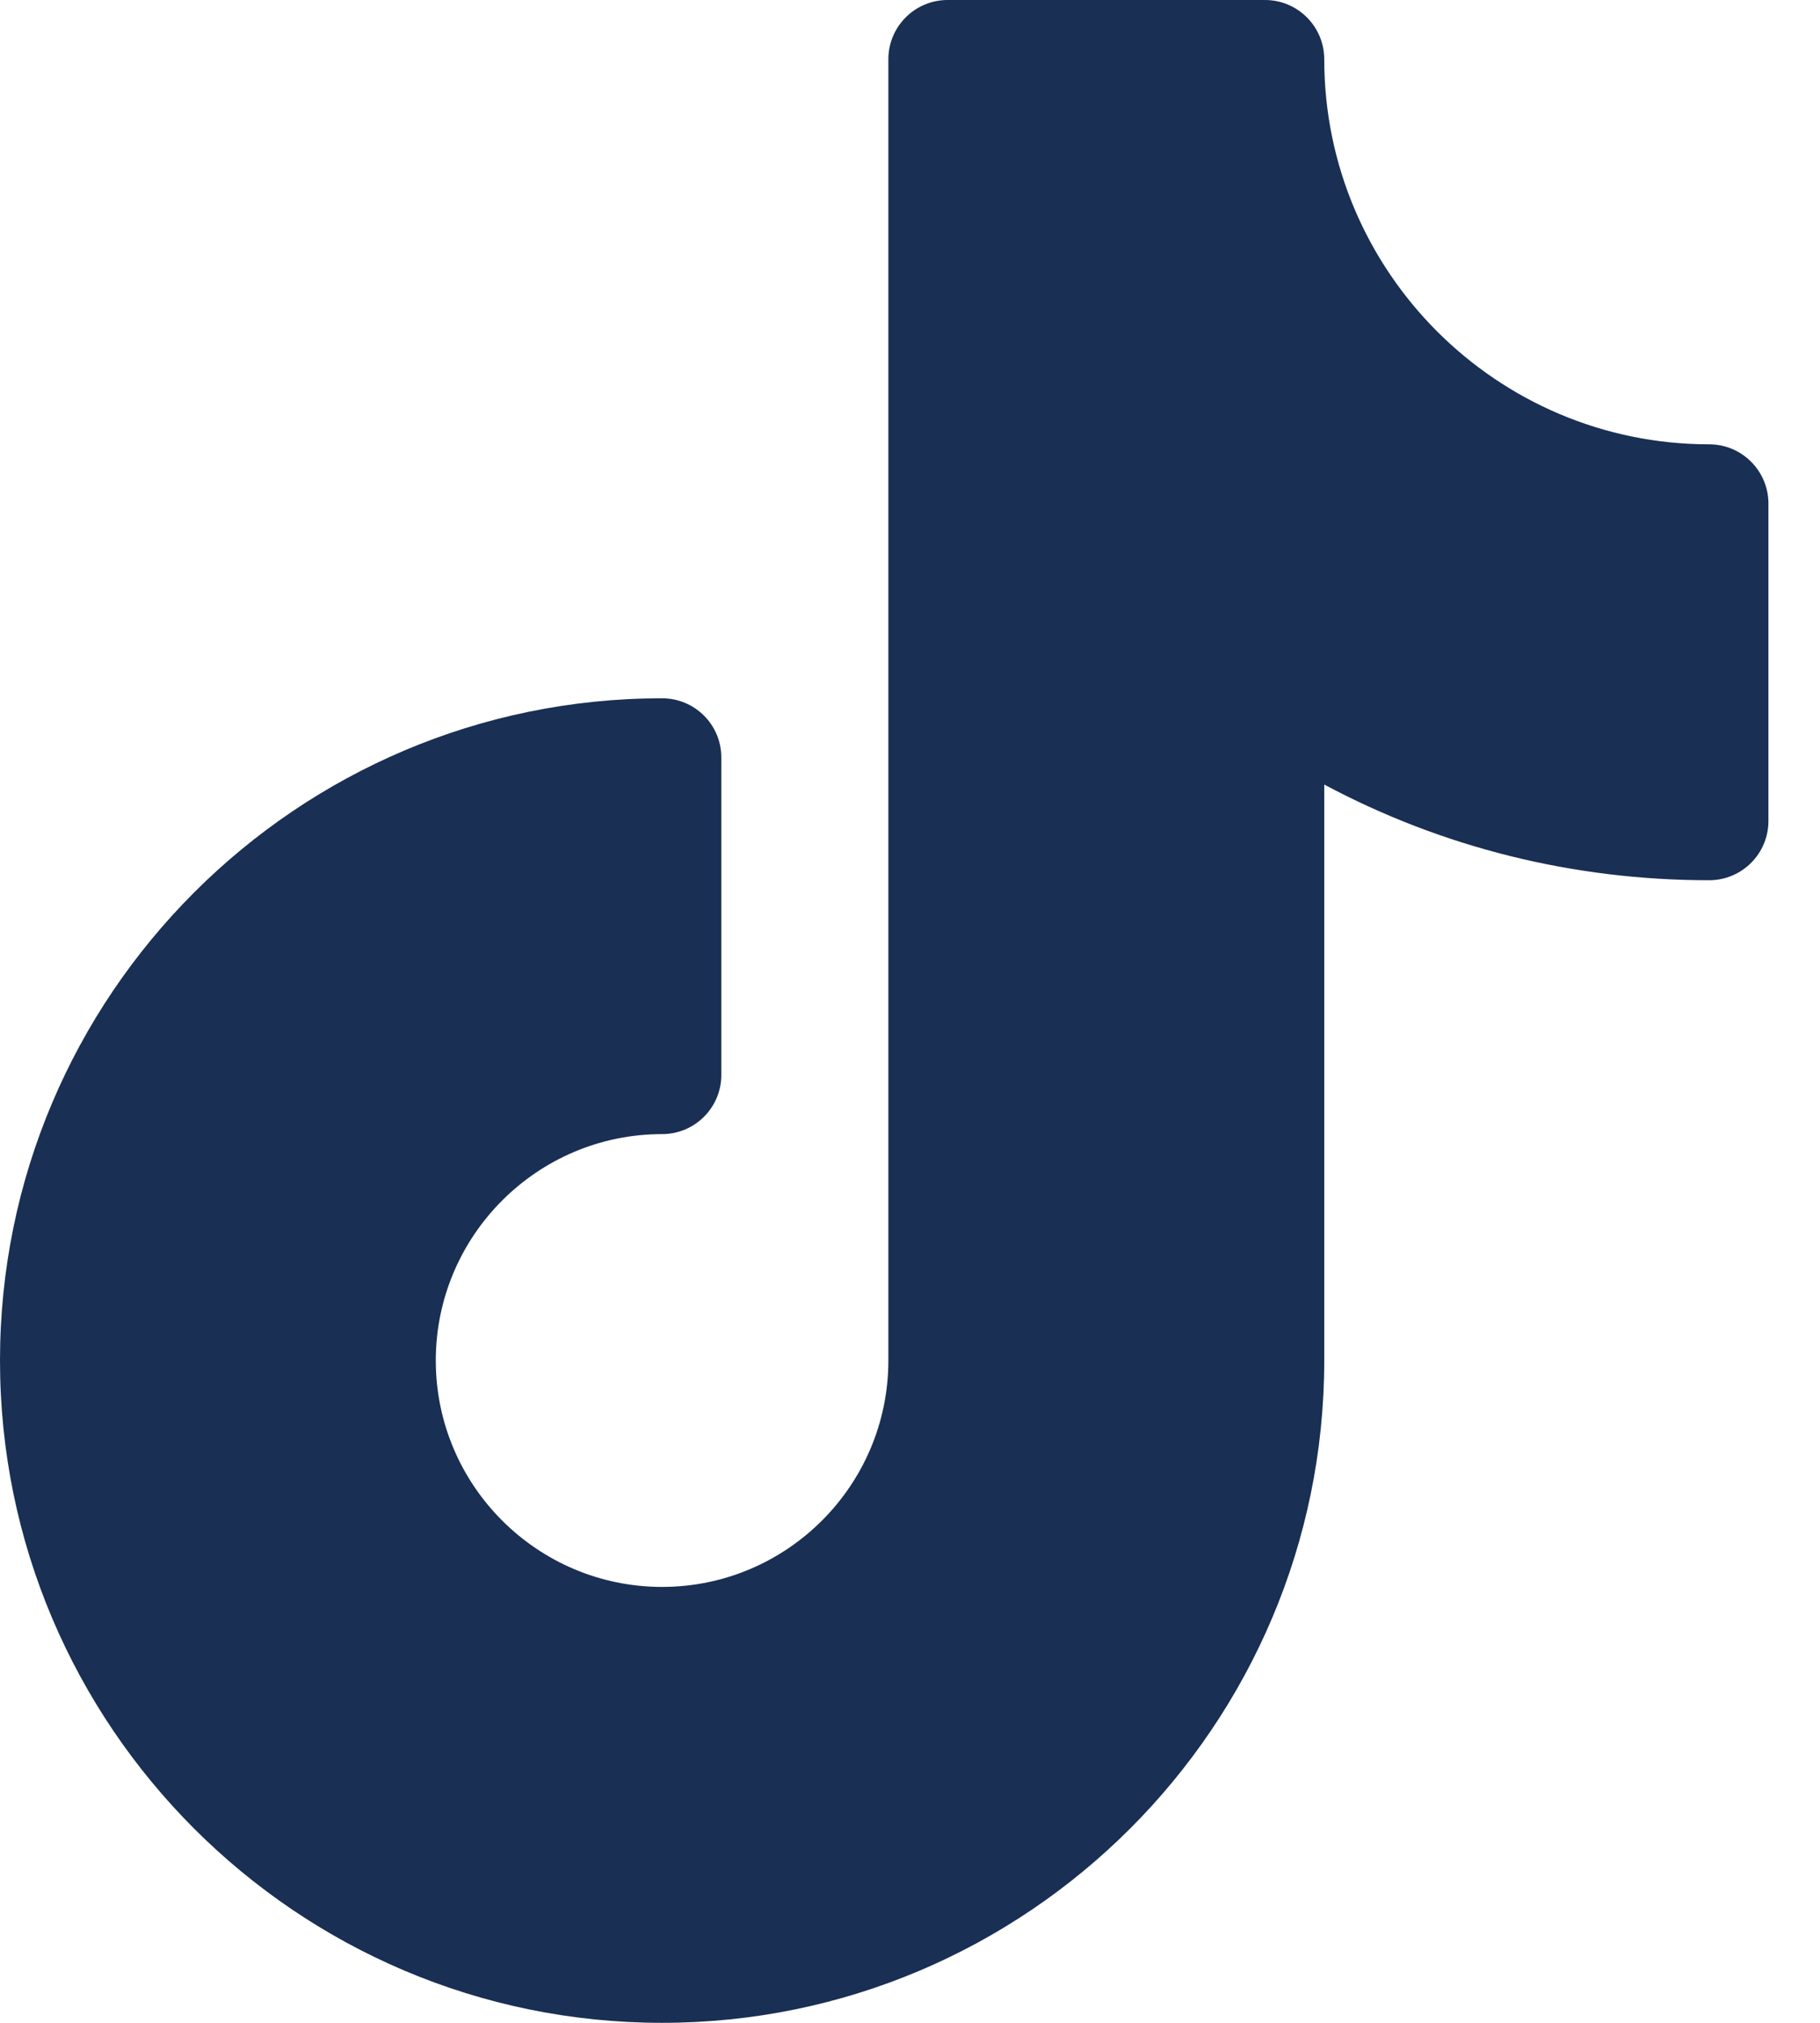 <svg width="18" height="20" viewBox="0 0 18 20" fill="none" xmlns="http://www.w3.org/2000/svg">
<path d="M16.904 4.393C14.804 4.393 13.097 2.685 13.097 0.586C13.097 0.262 12.834 0 12.511 0H9.372C9.049 0 8.786 0.262 8.786 0.586V13.452C8.786 14.686 7.782 15.69 6.548 15.69C5.314 15.69 4.31 14.686 4.31 13.452C4.31 12.218 5.314 11.213 6.548 11.213C6.872 11.213 7.134 10.951 7.134 10.628V7.489C7.134 7.166 6.872 6.904 6.548 6.904C2.937 6.904 0 9.841 0 13.452C0 17.062 2.937 20 6.548 20C10.159 20 13.097 17.062 13.097 13.452V7.757C14.262 8.379 15.56 8.703 16.904 8.703C17.227 8.703 17.49 8.441 17.49 8.117V4.979C17.49 4.656 17.227 4.393 16.904 4.393Z" fill="#192F54"/>
</svg>
